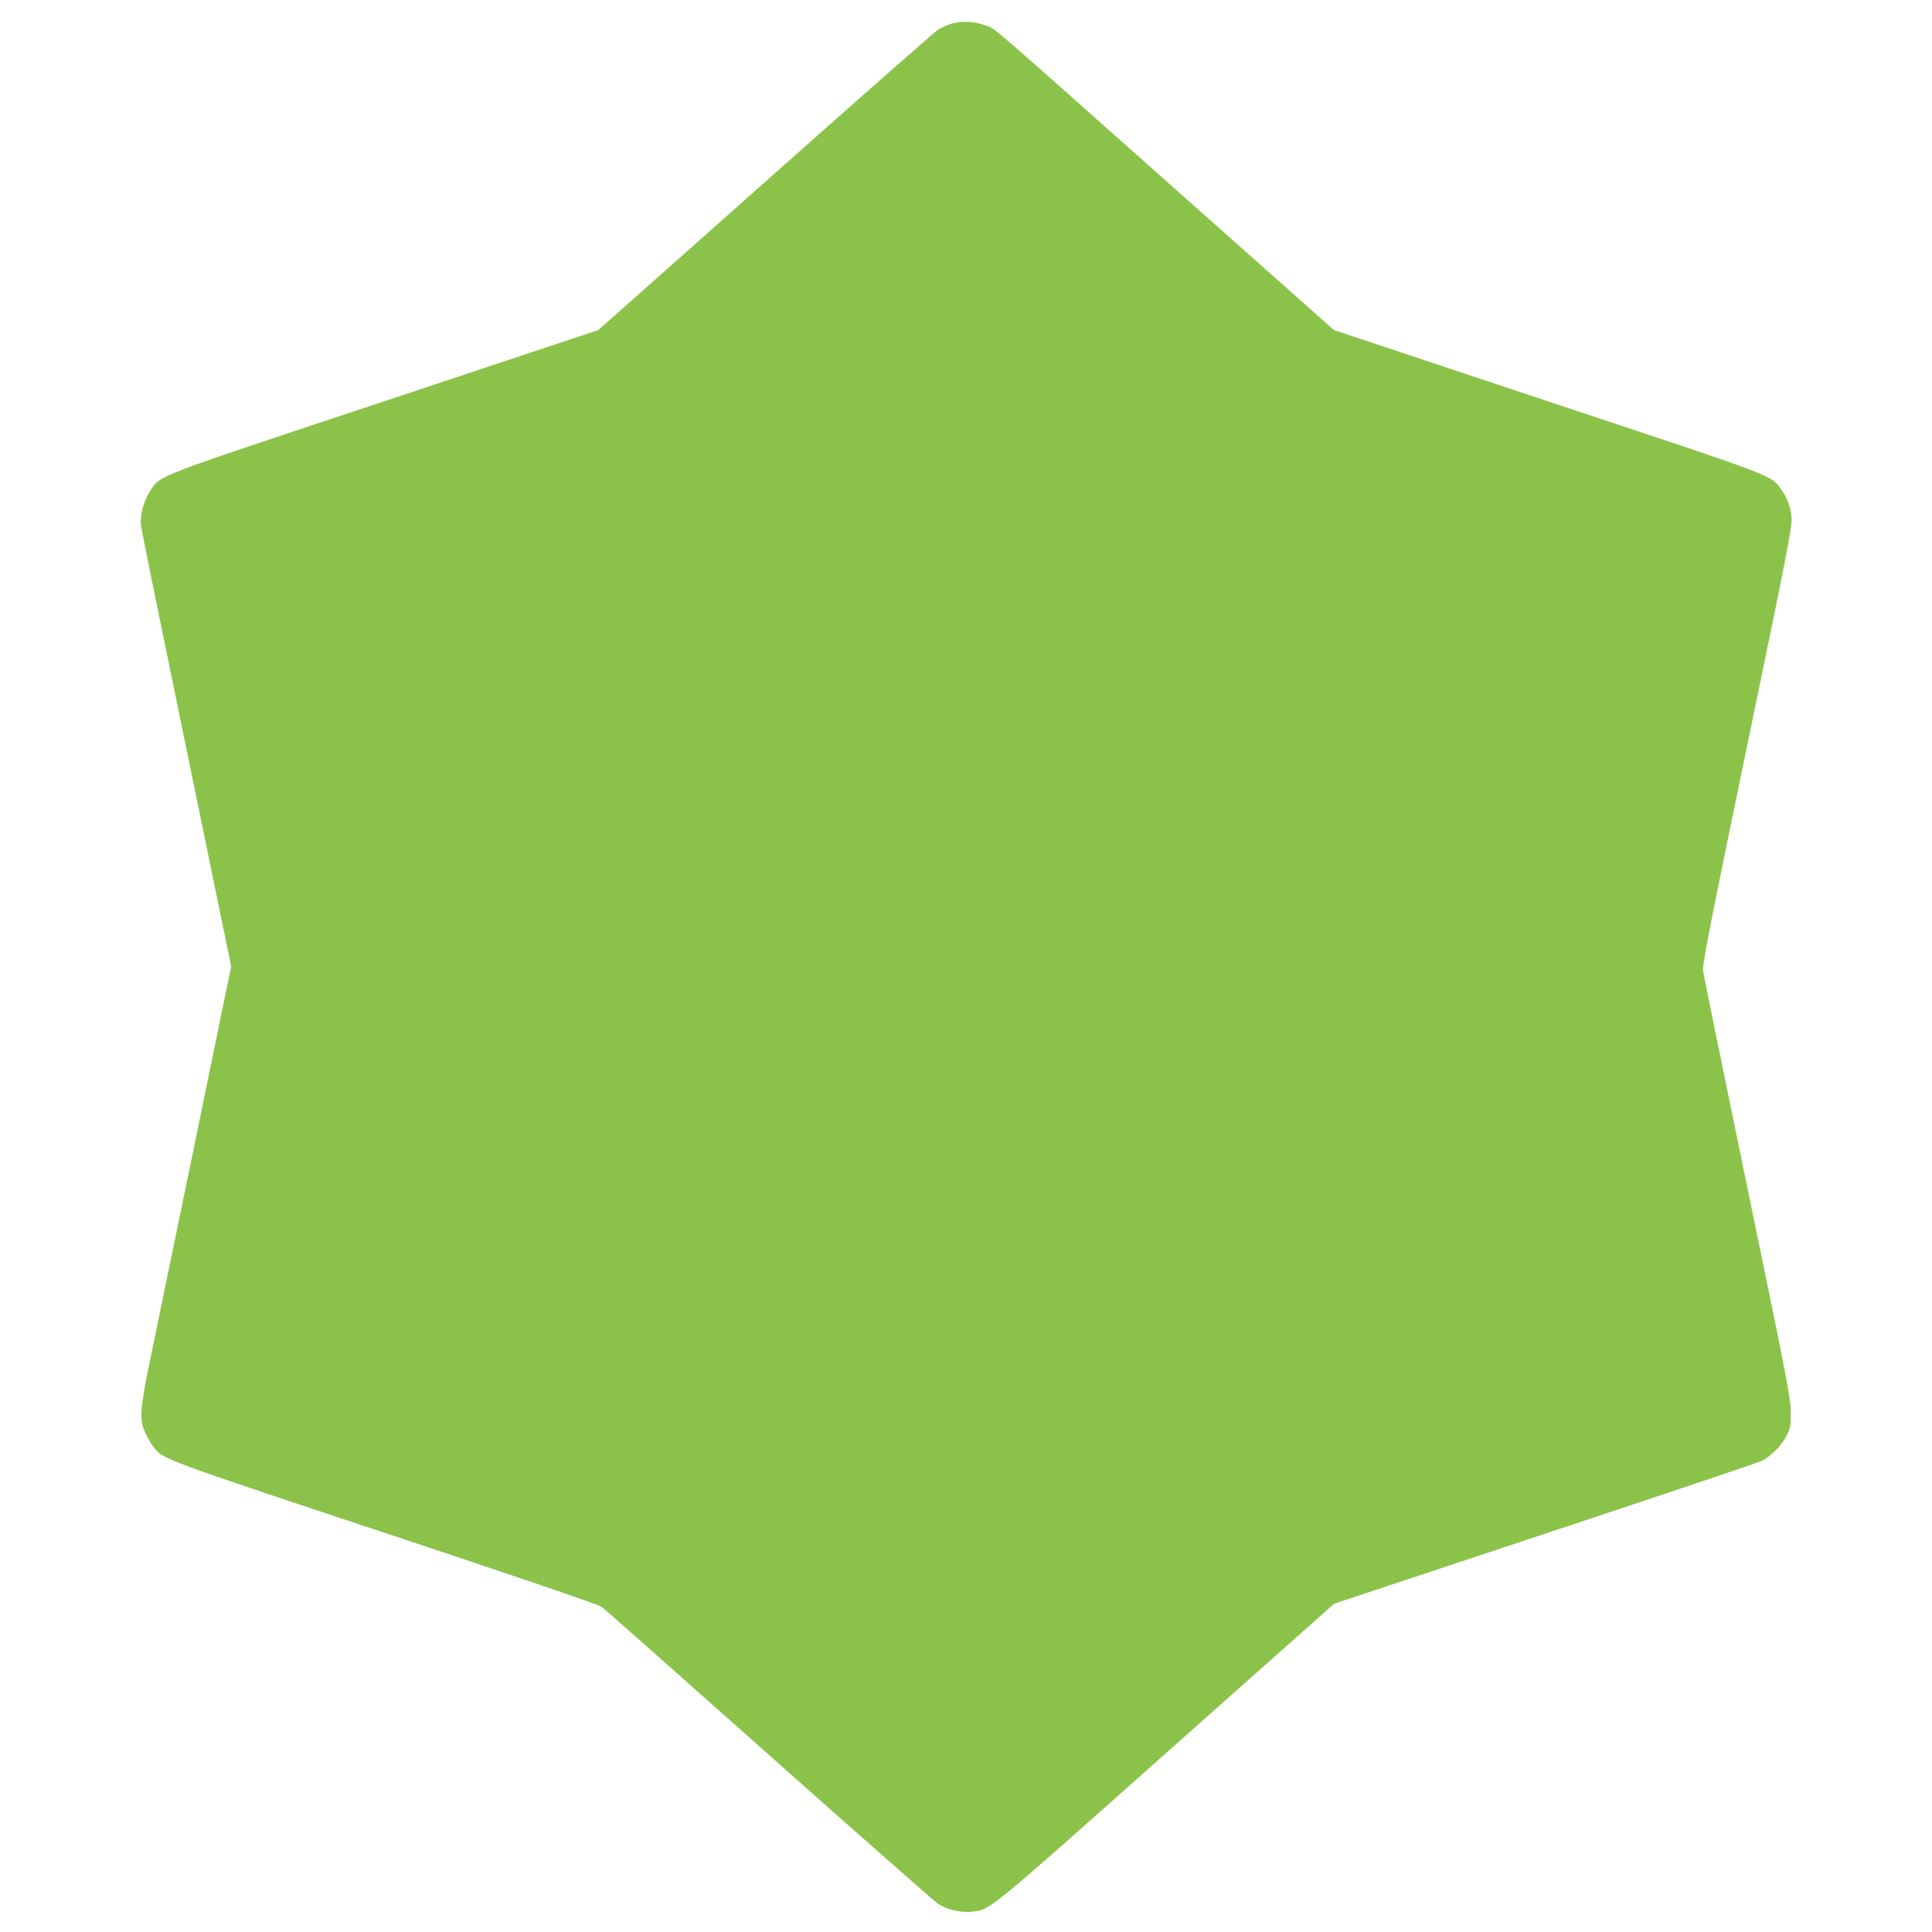<?xml version="1.0" standalone="no"?>
<!DOCTYPE svg PUBLIC "-//W3C//DTD SVG 20010904//EN"
 "http://www.w3.org/TR/2001/REC-SVG-20010904/DTD/svg10.dtd">
<svg version="1.0" xmlns="http://www.w3.org/2000/svg"
 width="1280pt" height="1280pt" viewBox="0 0 1280 1280"
 preserveAspectRatio="xMidYMid meet">
<g transform="translate(0,1280) scale(0.1,-0.1)"
fill="#8bc34a" stroke="none">
<path d="M6310 12645 c-30 -9 -74 -28 -97 -43 -22 -15 -499 -434 -1059 -932
-560 -498 -1057 -939 -1105 -981 l-86 -76 -1419 -472 c-1556 -517 -1478 -487
-1549 -594 -44 -66 -69 -163 -61 -230 4 -27 96 -484 206 -1016 109 -531 242
-1177 295 -1435 l97 -470 -41 -195 c-22 -108 -121 -590 -220 -1071 -99 -481
-215 -1041 -257 -1245 -89 -426 -94 -484 -51 -578 14 -31 38 -72 52 -91 64
-84 42 -76 1535 -572 856 -284 1417 -475 1435 -489 17 -12 516 -454 1109 -981
593 -528 1097 -971 1119 -986 59 -39 154 -62 224 -54 125 14 97 -9 1290 1053
l1112 988 1398 464 c769 255 1416 472 1437 483 60 31 133 105 163 167 25 50
28 66 27 156 0 91 -26 226 -288 1490 -158 765 -290 1410 -293 1435 -4 35 39
261 185 970 105 509 239 1156 297 1438 70 341 105 533 105 575 -1 73 -23 139
-67 201 -71 100 -4 75 -1547 587 l-1418 472 -994 883 c-1342 1193 -1244 1109
-1310 1134 -76 28 -156 33 -224 15z"/>
</g>
</svg>
